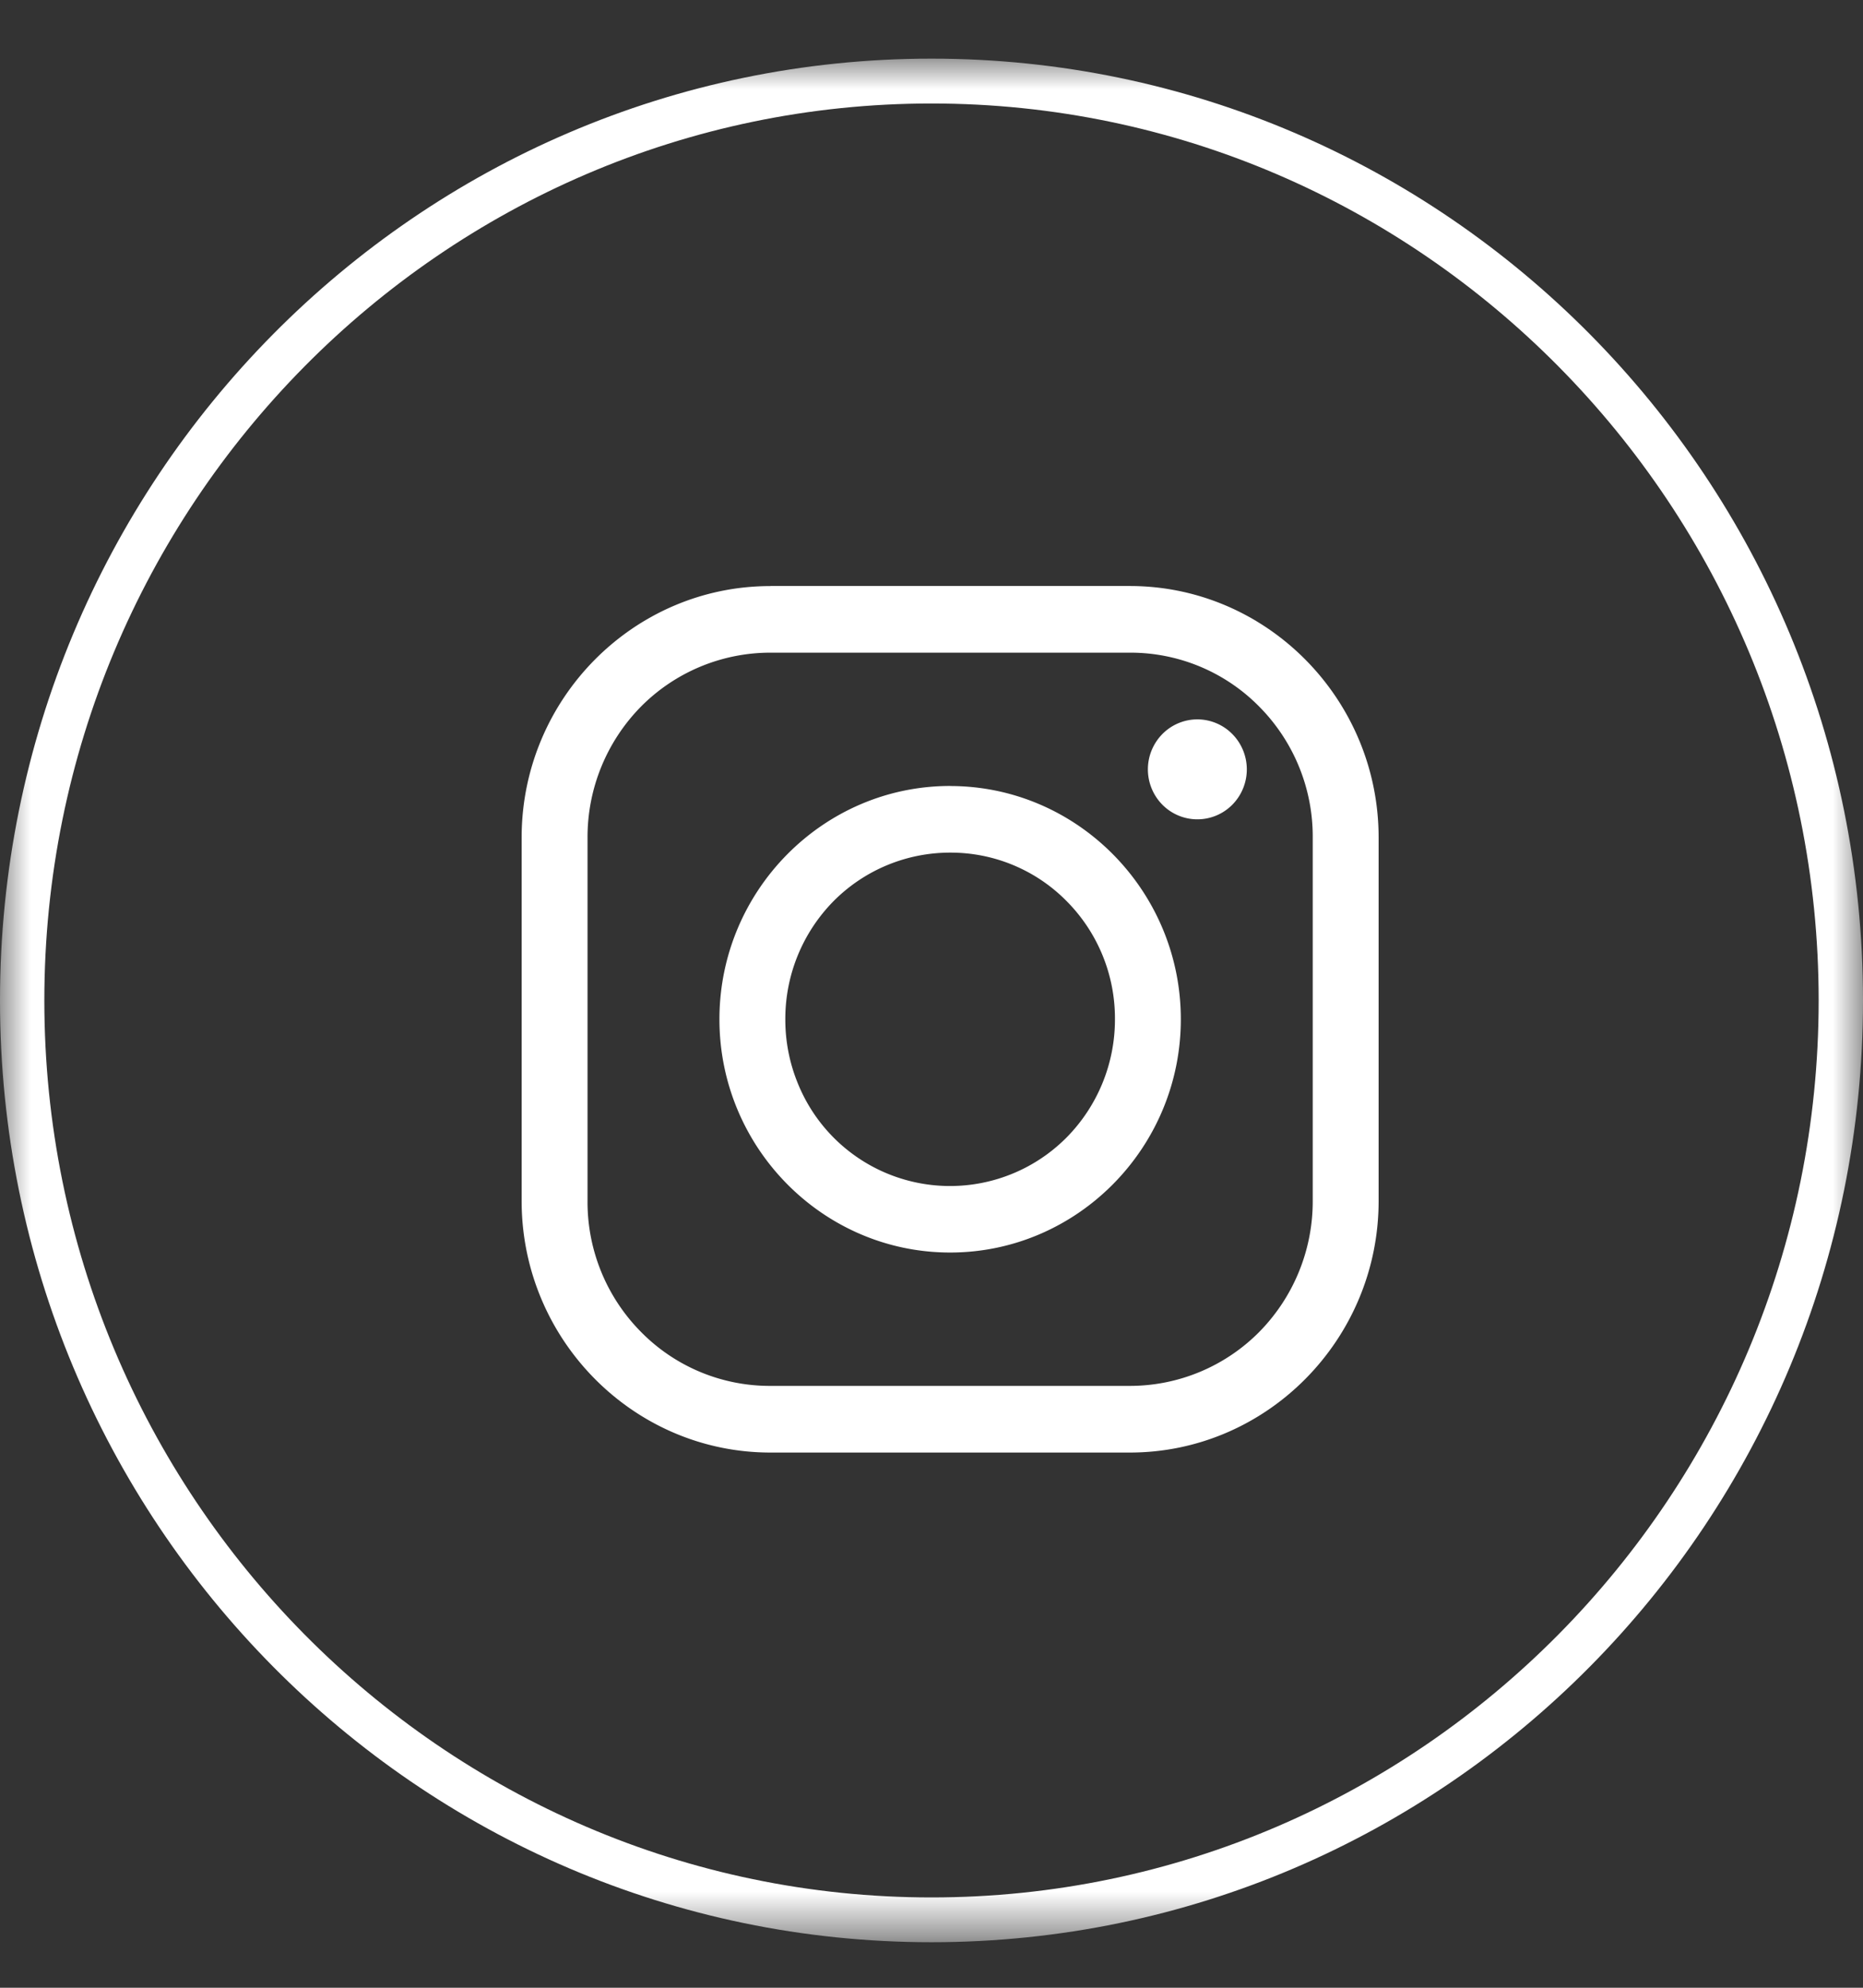 <svg width="30" height="32" viewBox="0 0 30 32" xmlns="http://www.w3.org/2000/svg" xmlns:xlink="http://www.w3.org/1999/xlink">
    <rect x="0" y="0" width="30" height="32" fill="#333333" stroke="none"/>
    <defs>
        <path id="8fw4dl05ma" d="M0 0h30v30.323H0z"/>
    </defs>
    <g transform="translate(0 .944)" fill="none" fill-rule="evenodd">
        <mask id="2l8hqa2cyb" fill="#fff">
            <use xlink:href="#8fw4dl05ma"/>
        </mask>
        <path d="M15 0C6.716 0 0 6.788 0 15.162c0 8.373 6.716 15.161 15 15.161 8.284 0 15-6.788 15-15.161C30 6.788 23.284 0 15 0zm0 .722c7.877 0 14.286 6.477 14.286 14.44 0 7.962-6.409 14.44-14.286 14.44S.714 23.124.714 15.162C.714 7.199 7.123.722 15 .722z" fill="#FFF" fill-rule="nonzero" mask="url(#2l8hqa2cyb)"/>
        <path d="M15.3 12.782a2.621 2.621 0 0 1 1.879.784 2.677 2.677 0 0 1 .775 1.899 2.7 2.7 0 0 1-.775 1.899 2.644 2.644 0 0 1-4.333-.871 2.7 2.7 0 0 1-.2-1.028 2.7 2.7 0 0 1 .775-1.9 2.644 2.644 0 0 1 1.879-.783zm0-1.073c-2.046 0-3.715 1.688-3.715 3.756 0 2.068 1.669 3.755 3.715 3.755s3.715-1.687 3.715-3.755c0-2.068-1.669-3.755-3.715-3.755v-.001zm3.981-1.072a.792.792 0 0 0-.563.236.81.81 0 0 0 0 1.138.792.792 0 0 0 1.126 0 .81.81 0 0 0 0-1.138.792.792 0 0 0-.563-.236zm-6.875-1.074h5.788a2.909 2.909 0 0 1 2.085.87 2.97 2.97 0 0 1 .86 2.106v5.851a2.995 2.995 0 0 1-.86 2.107 2.934 2.934 0 0 1-2.085.87h-5.788a2.909 2.909 0 0 1-2.085-.87 2.97 2.97 0 0 1-.86-2.107v-5.85a2.995 2.995 0 0 1 .86-2.108 2.934 2.934 0 0 1 2.085-.869zm0-1.072C10.2 8.49 8.4 10.31 8.4 12.539v5.851c0 2.23 1.8 4.05 4.006 4.05h5.788c2.206 0 4.006-1.82 4.006-4.05v-5.85c0-2.23-1.8-4.05-4.006-4.05h-5.788z" fill="#FFF" fill-rule="nonzero" mask="url(#2l8hqa2cyb)"/>
    </g>
</svg>
